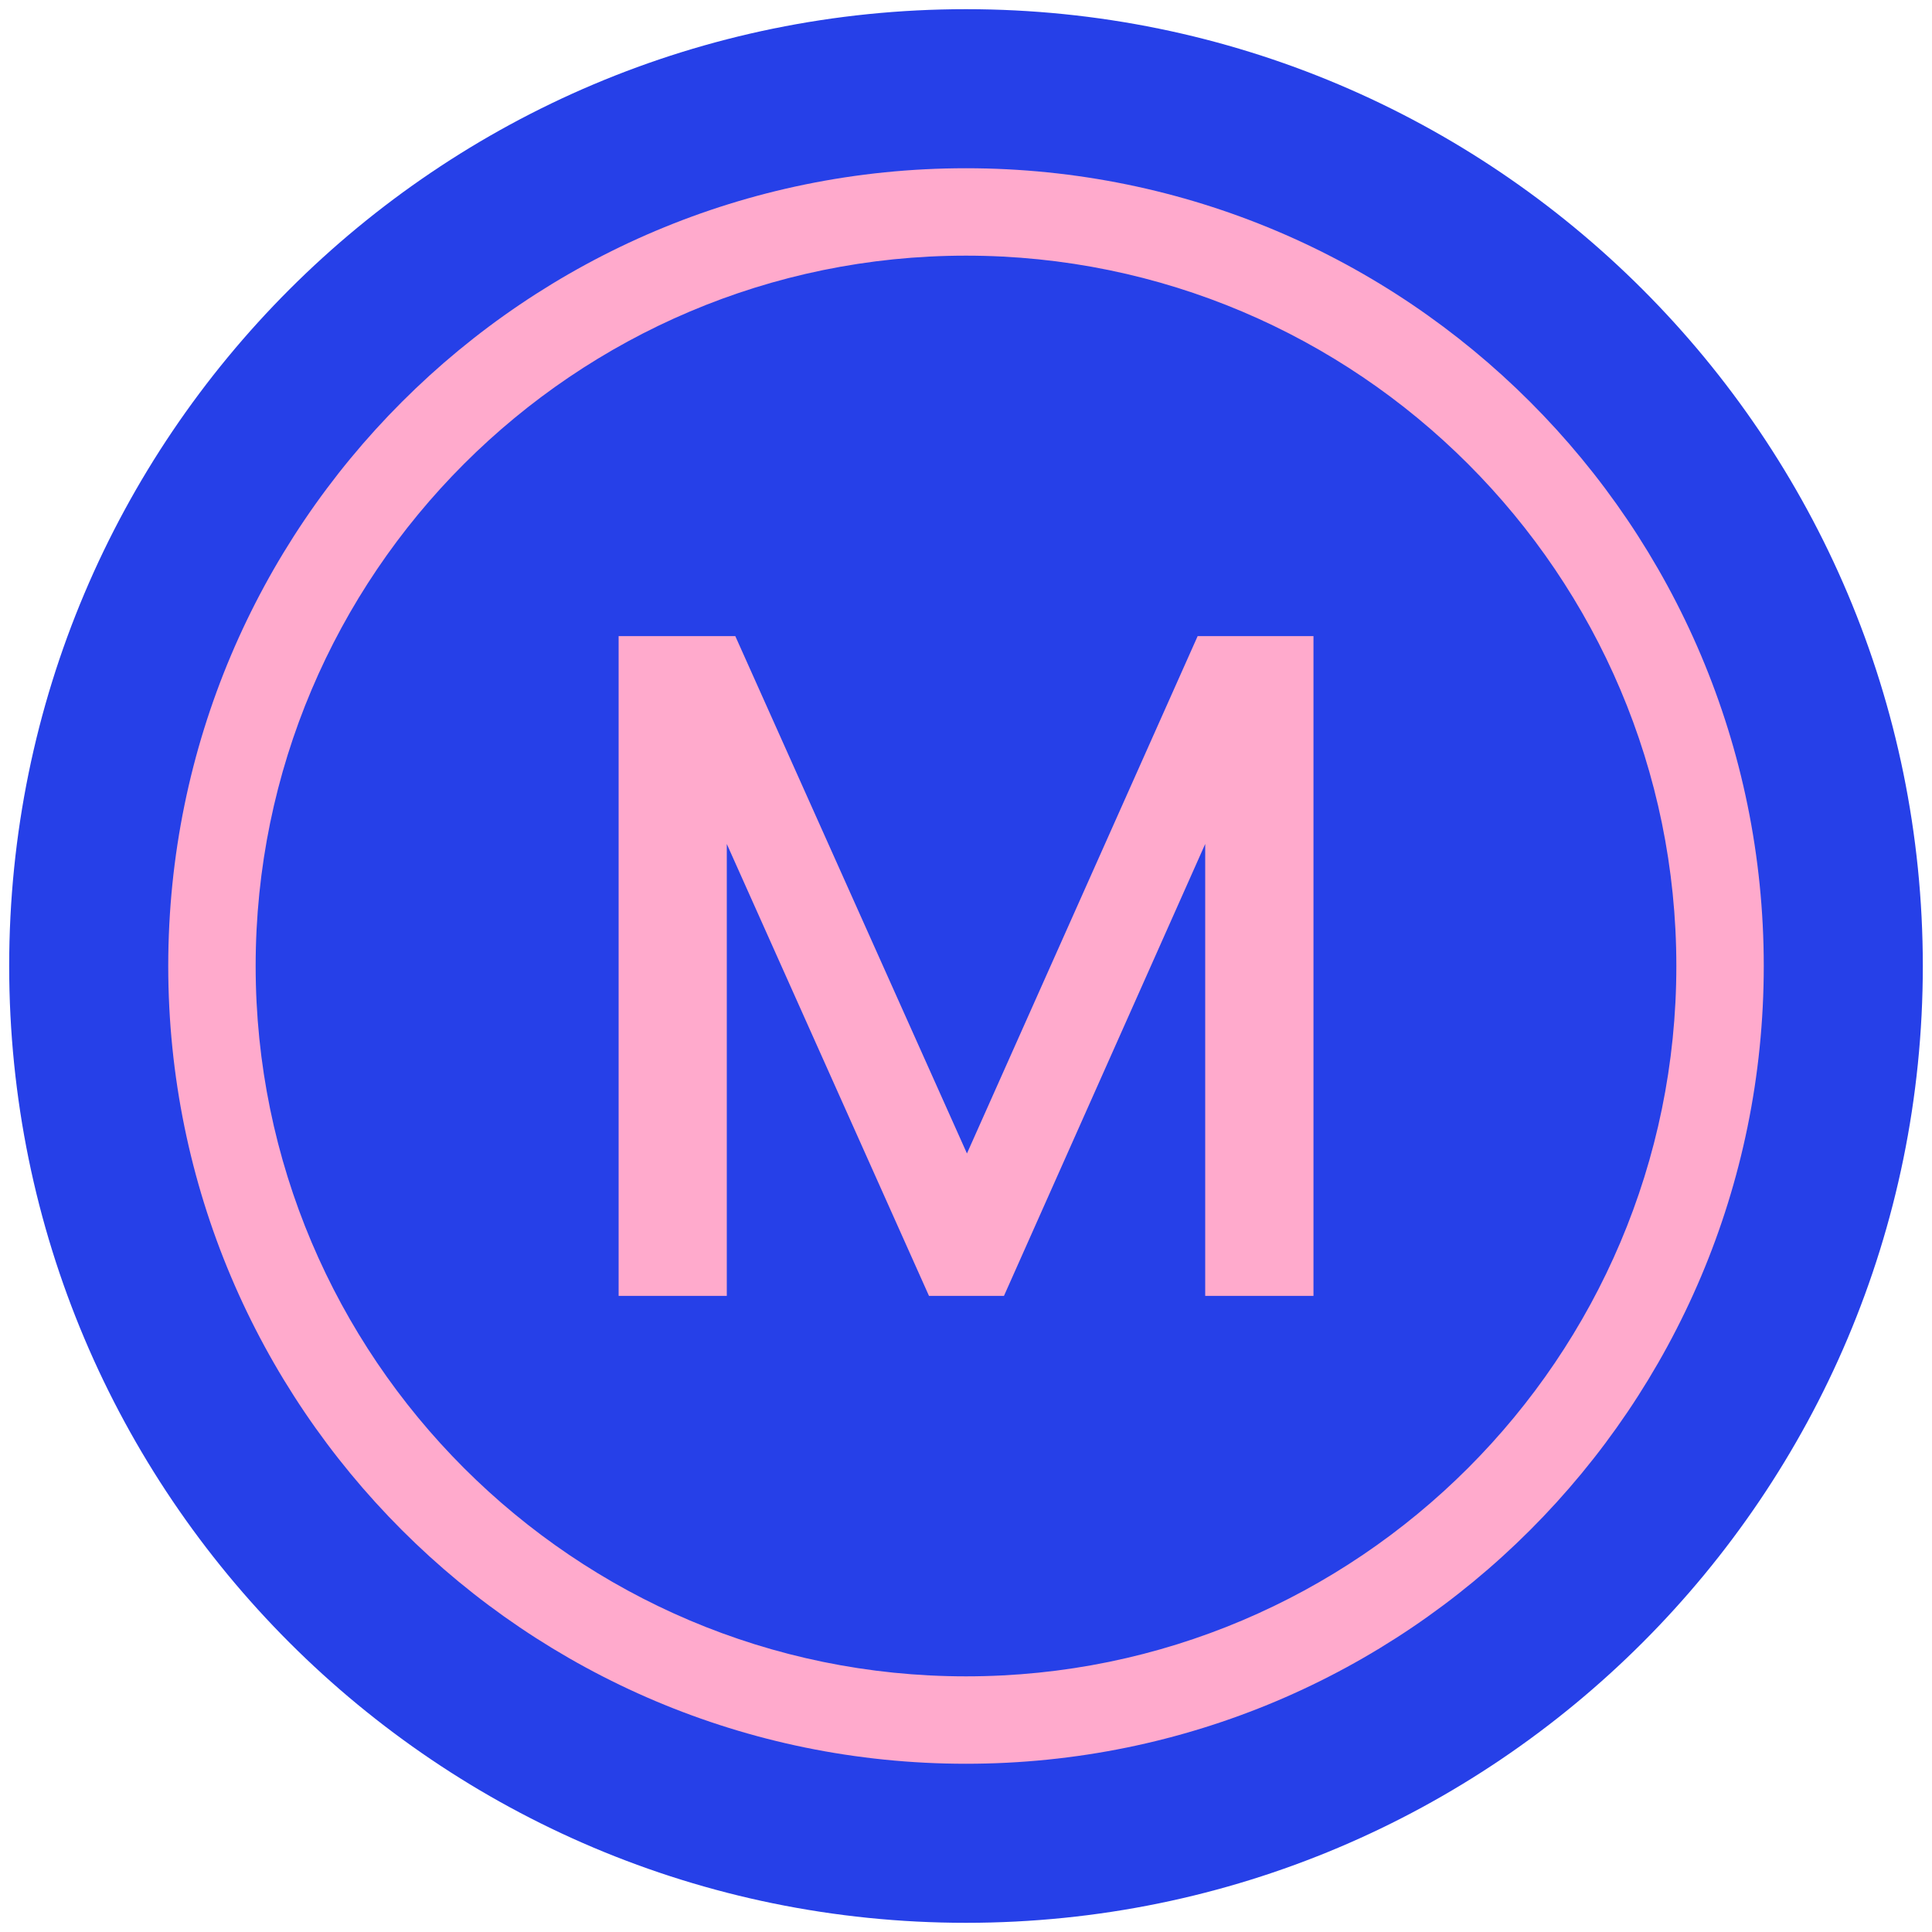 <svg width="202" height="202" viewBox="0 0 202 202" fill="none" xmlns="http://www.w3.org/2000/svg">
<path d="M101 201.04C156.251 201.04 201.04 156.251 201.04 101C201.04 45.749 156.251 0.96 101 0.96C45.749 0.96 0.96 45.749 0.96 101C0.96 156.251 45.749 201.04 101 201.04Z" fill="#2640E8"/>
<path d="M64.67 66.51H76.88L101.1 120.6L125.22 66.51H137.33V135.49H126.01V88.24L104.97 135.49H97.13L75.99 88.24V135.49H64.68V66.51H64.67Z" fill="#FFAACC"/>
<path d="M101 26.73C141.95 26.73 175.27 60.05 175.27 101C175.27 141.95 141.95 175.27 101 175.27C60.05 175.27 26.73 141.95 26.73 101C26.73 60.05 60.05 26.73 101 26.73ZM101 17.59C54.93 17.59 17.59 54.94 17.59 101C17.59 147.07 54.94 184.41 101 184.41C147.07 184.41 184.41 147.06 184.41 101C184.41 54.93 147.07 17.59 101 17.59Z" fill="#FFAACC"/>
</svg>
